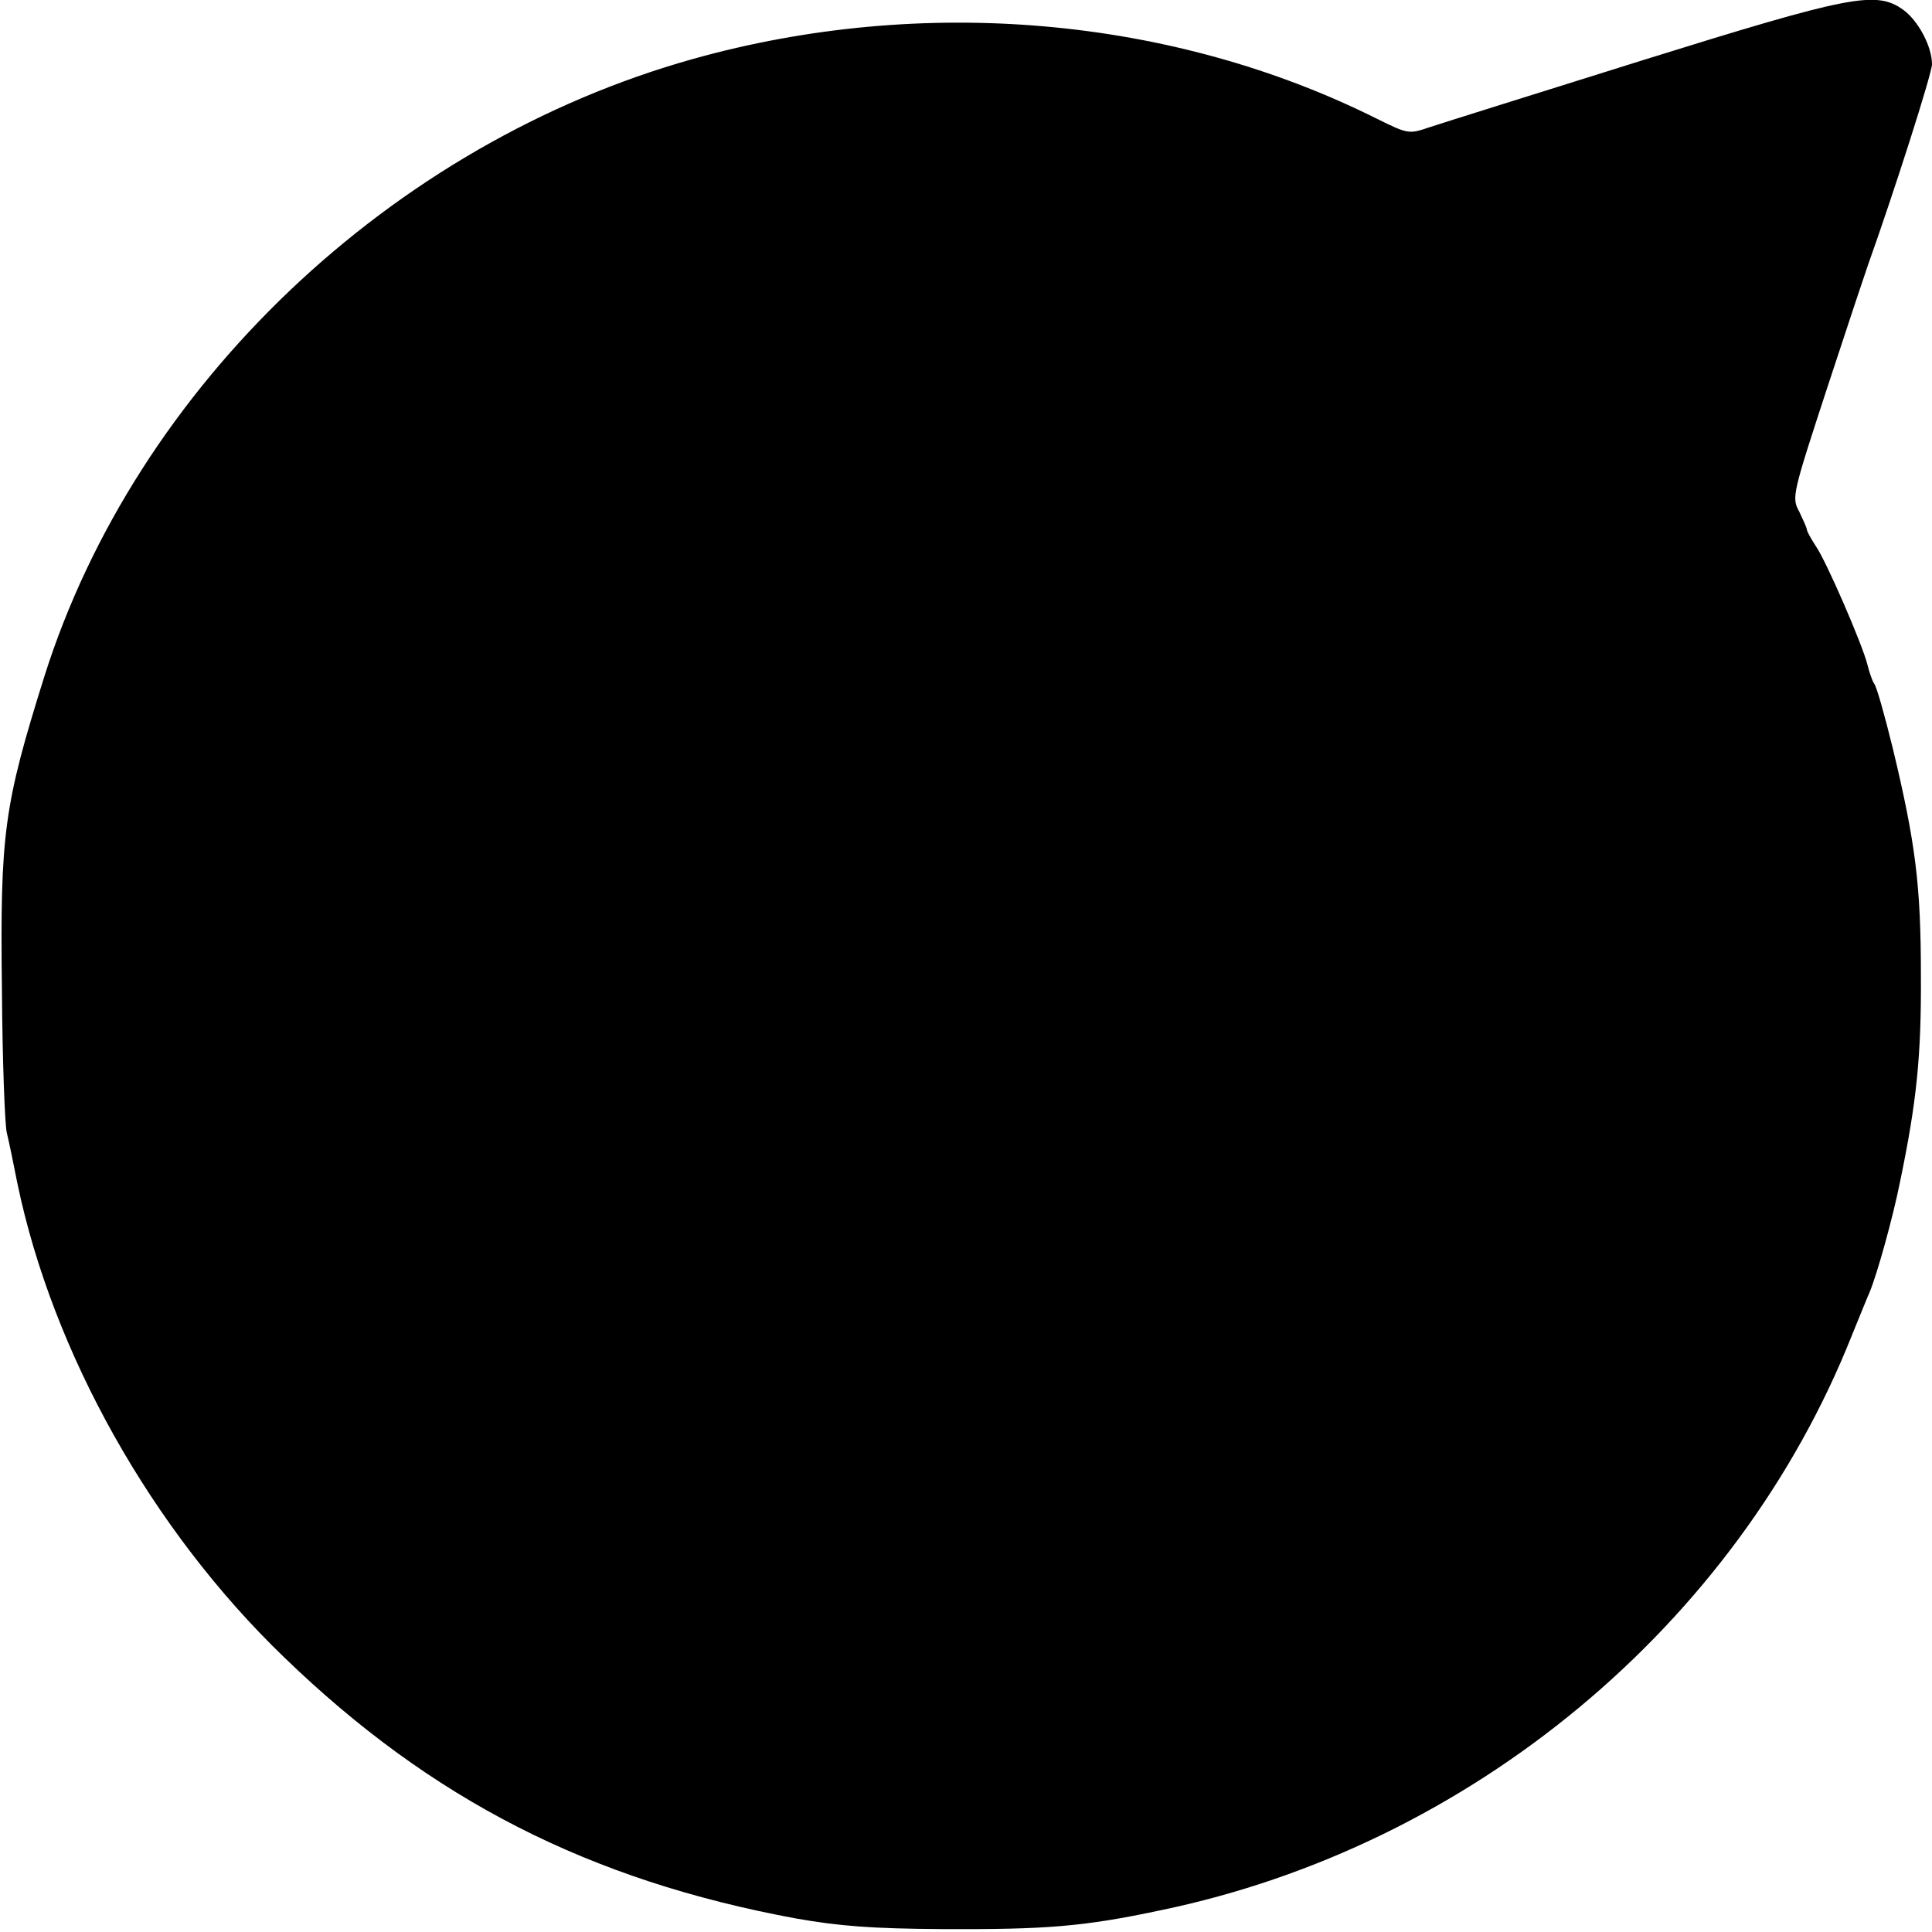 <?xml version="1.0" standalone="no"?>
<!DOCTYPE svg PUBLIC "-//W3C//DTD SVG 20010904//EN"
 "http://www.w3.org/TR/2001/REC-SVG-20010904/DTD/svg10.dtd">
<svg version="1.0" xmlns="http://www.w3.org/2000/svg"
 width="16pt" height="16pt" viewBox="0 0 16 16"
 preserveAspectRatio="xMidYMid meet">
<g transform="translate(0,16) scale(0.004,-0.004)"
fill="#000000" stroke="none">
<path d="M3400 3875 c-217 -68 -415 -130 -439 -138 -44 -15 -45 -15 -110 17
-424 212 -941 257 -1416 124 -625 -175 -1153 -677 -1343 -1278 -84 -268 -92
-325 -88 -650 1 -146 6 -278 10 -295 4 -16 14 -64 22 -105 73 -351 278 -717
552 -981 305 -295 632 -462 1060 -541 91 -16 158 -21 302 -22 216 -1 293 5
453 39 642 133 1193 591 1431 1190 16 39 32 79 37 90 16 39 48 154 63 229 34
164 44 258 43 427 0 186 -11 273 -58 469 -17 69 -34 130 -39 135 -4 6 -10 24
-14 40 -10 40 -85 214 -107 245 -9 14 -17 28 -18 33 0 4 -8 21 -16 38 -16 29
-14 36 60 262 42 128 79 239 82 247 54 151 133 398 133 417 0 37 -29 91 -60
113 -56 40 -110 29 -540 -105z"/>
</g>
</svg>
